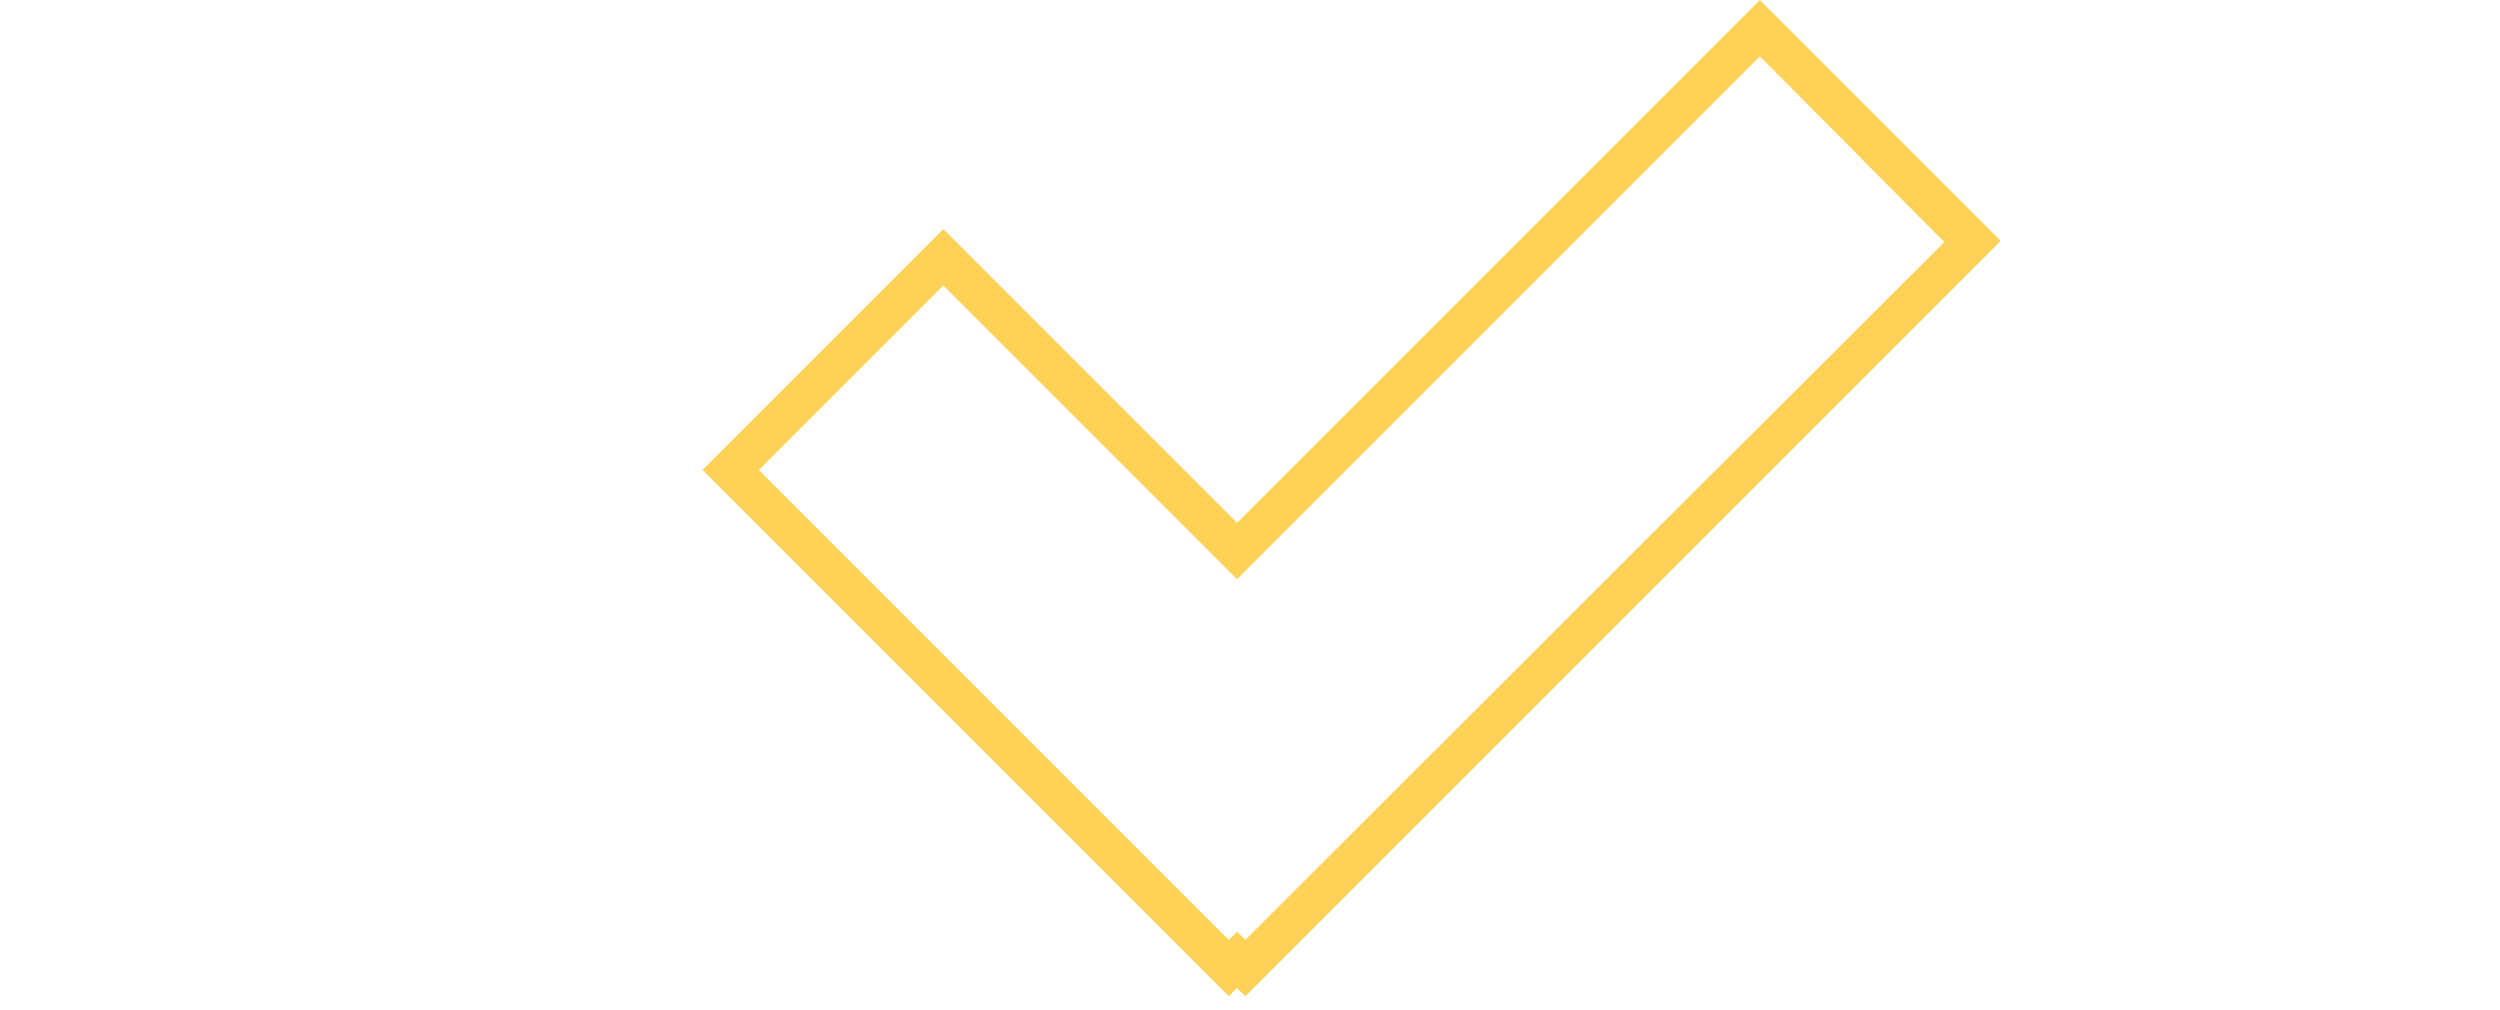 <?xml version="1.0" encoding="UTF-8" standalone="no"?>
<svg
   enable-background="new 0 0 212.8 86"
   version="1.1"
   viewBox="0 0 212.8 86"
   xml:space="preserve"
   id="svg6"
   sodipodi:docname="haken-n-gelb.svg"
   inkscape:version="1.2.1 (9c6d41e, 2022-07-14)"
   xmlns:inkscape="http://www.inkscape.org/namespaces/inkscape"
   xmlns:sodipodi="http://sodipodi.sourceforge.net/DTD/sodipodi-0.dtd"
   xmlns="http://www.w3.org/2000/svg"
   xmlns:svg="http://www.w3.org/2000/svg"><defs
   id="defs10" /><sodipodi:namedview
   id="namedview8"
   pagecolor="#ffffff"
   bordercolor="#000000"
   borderopacity="0.25"
   inkscape:showpageshadow="2"
   inkscape:pageopacity="0.0"
   inkscape:pagecheckerboard="0"
   inkscape:deskcolor="#d1d1d1"
   showgrid="false"
   inkscape:zoom="2.744186"
   inkscape:cx="100.75847"
   inkscape:cy="43"
   inkscape:window-width="1512"
   inkscape:window-height="852"
   inkscape:window-x="0"
   inkscape:window-y="38"
   inkscape:window-maximized="1"
   inkscape:current-layer="svg6" />
<style
   type="text/css"
   id="style2">
	.st0{fill:#FFFFFF;}
</style>
<path
   class="st0"
   d="m149.8 4.8 15.7 15.8-59.5 59.4-0.7-0.7-0.7 0.7-40-40 15.7-15.7 25 25 44.5-44.5zm0-4.8-44.5 44.5-25-25-20.5 20.5 44.8 44.8 0.7-0.7 0.7 0.7 64.3-64.3-20.5-20.5z"
   fill="#ffd257"
   id="path4"
   style="fill:#ffd257;fill-opacity:1" />
</svg>
